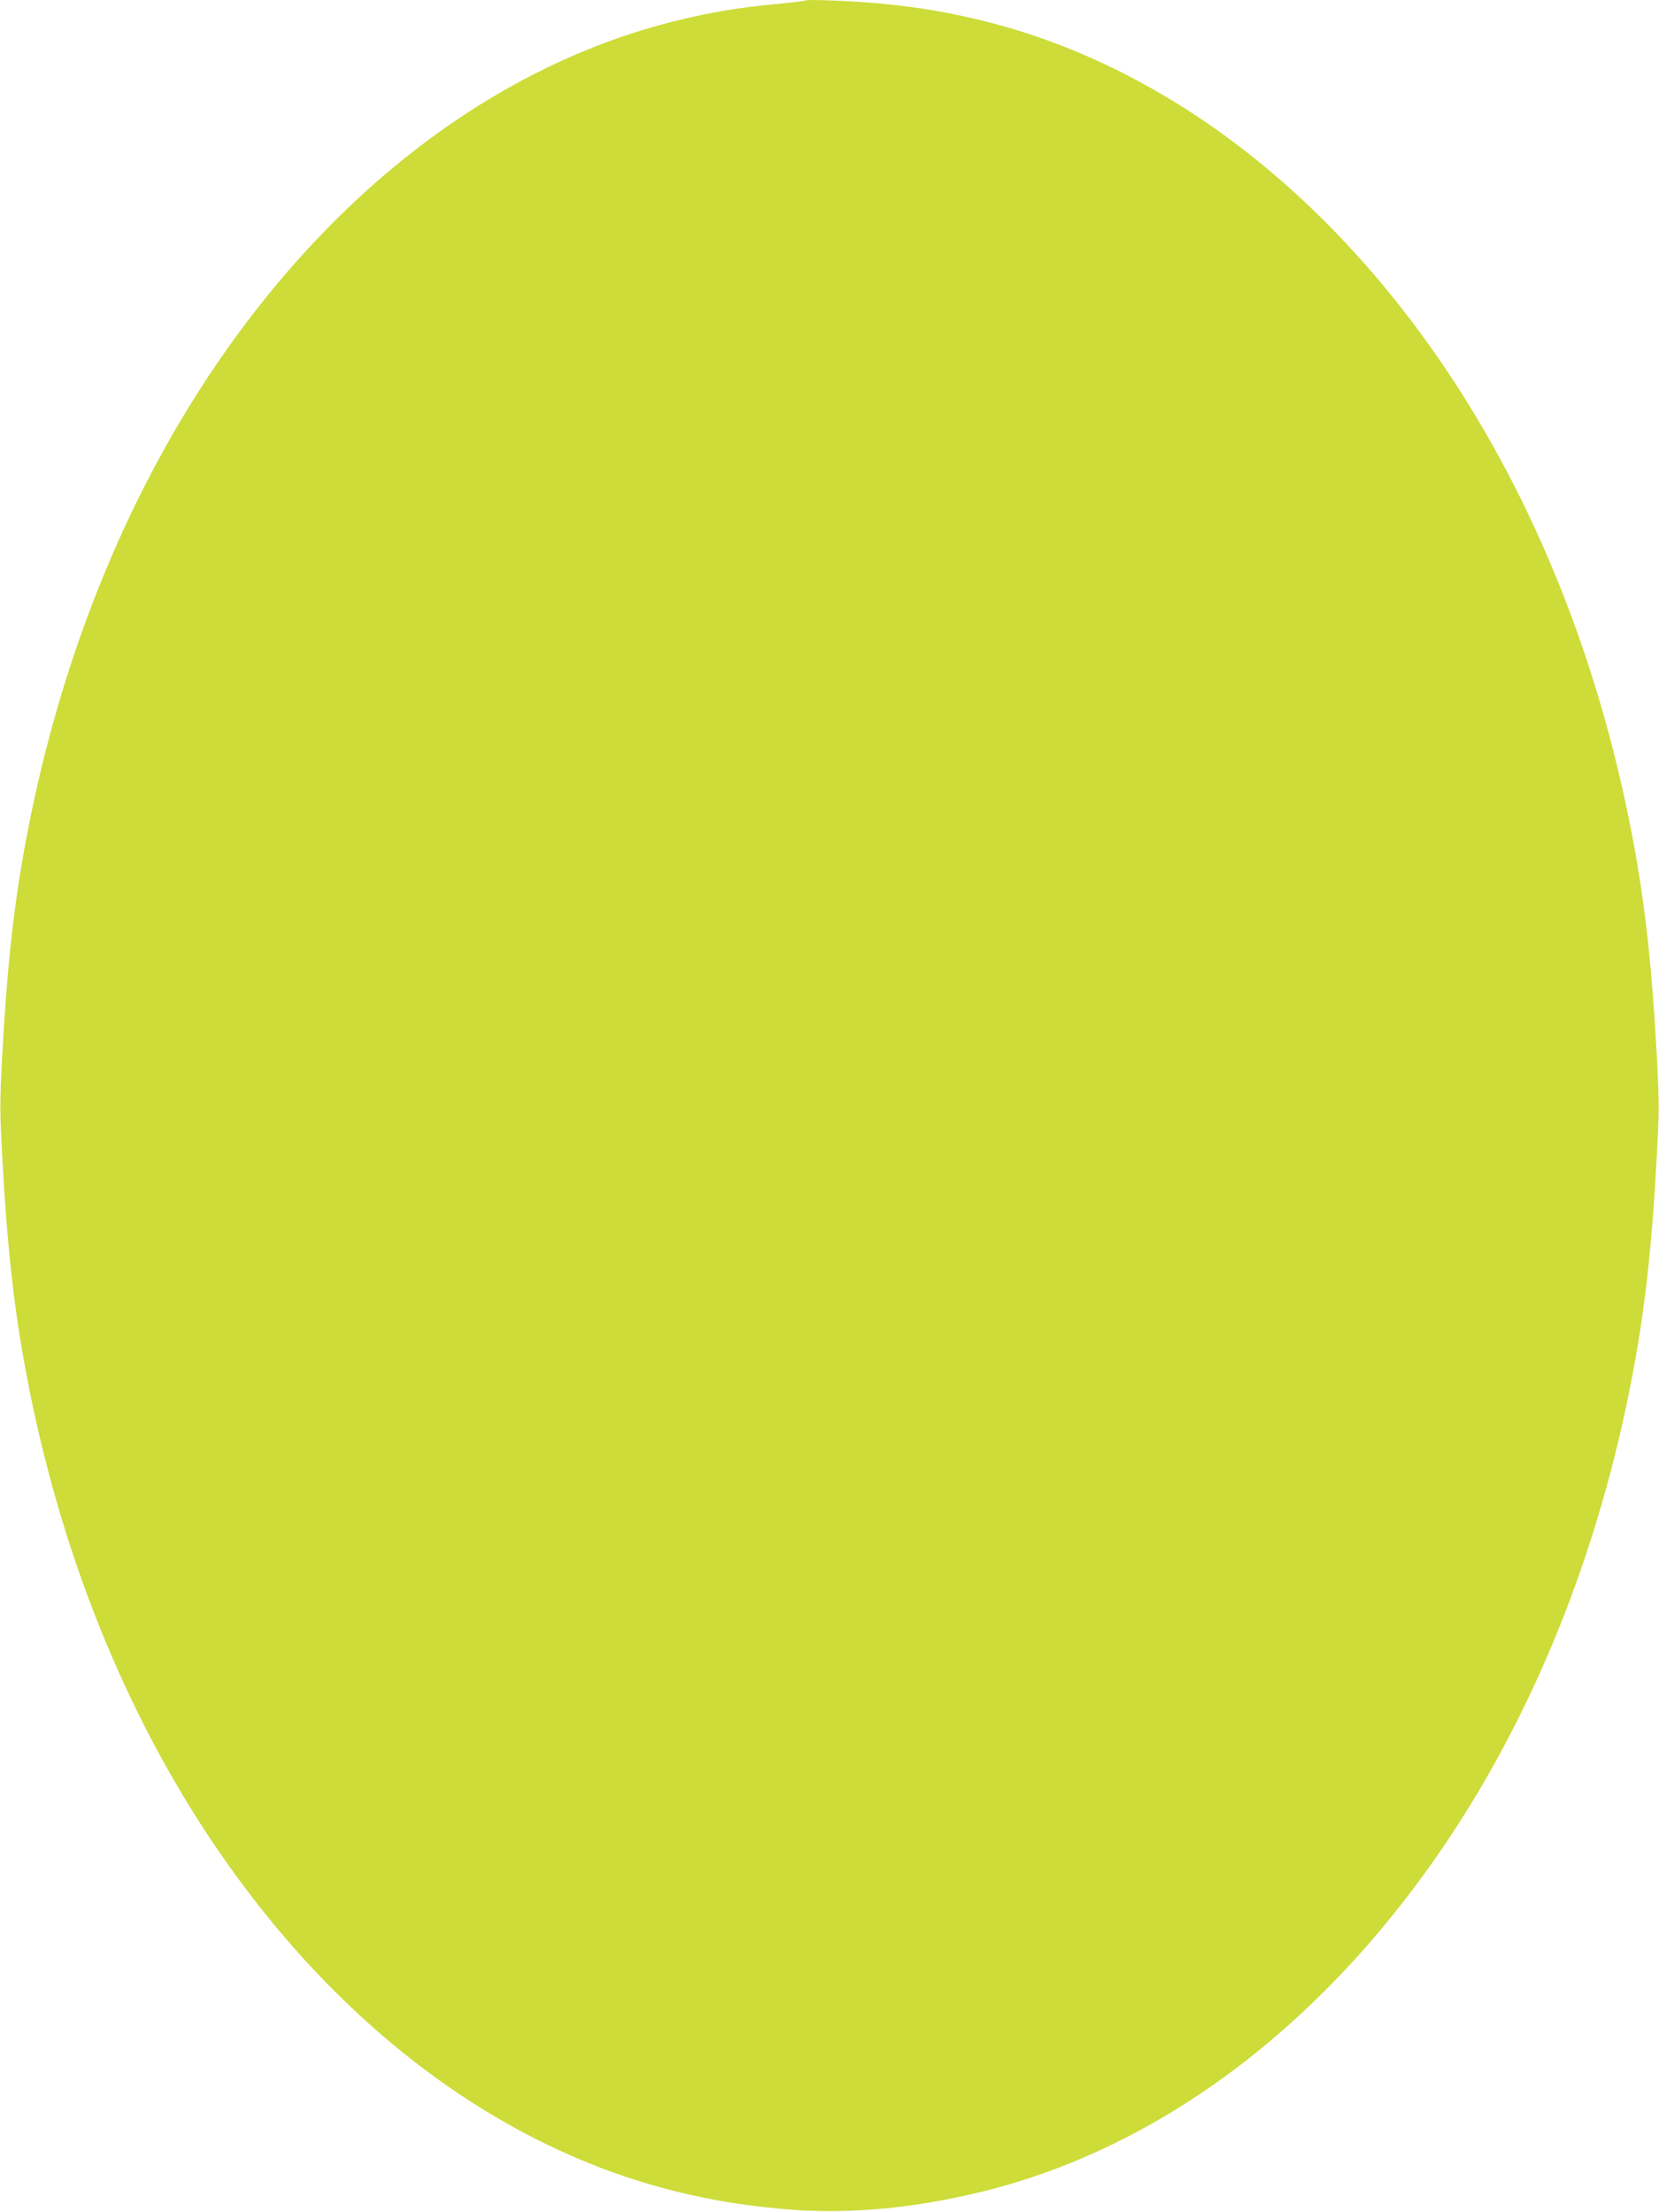 <?xml version="1.0" standalone="no"?>
<!DOCTYPE svg PUBLIC "-//W3C//DTD SVG 20010904//EN"
 "http://www.w3.org/TR/2001/REC-SVG-20010904/DTD/svg10.dtd">
<svg version="1.0" xmlns="http://www.w3.org/2000/svg"
 width="960pt" height="1280pt" viewBox="0 0 960 1280"
 preserveAspectRatio="xMidYMid meet">
<g transform="translate(0,1280) scale(0.1,-0.1)"
fill="#cddc39" stroke="none">
<path d="M4660 12797 c-3 -3 -82 -12 -175 -21 -217 -21 -368 -46 -572 -96
-1047 -258 -2007 -991 -2720 -2077 -514 -783 -877 -1725 -1057 -2743 -60 -338
-96 -675 -122 -1147 -16 -298 -16 -328 0 -625 26 -473 62 -810 122 -1148 180
-1018 543 -1960 1057 -2743 713 -1086 1673 -1819 2720 -2077 198 -48 348 -74
572 -97 377 -40 779 -7 1202 97 1047 258 2007 991 2720 2077 514 783 877 1725
1057 2743 60 338 96 675 122 1148 16 297 16 327 0 625 -26 472 -62 809 -122
1147 -180 1018 -543 1960 -1057 2743 -713 1086 -1673 1819 -2720 2077 -193 47
-347 74 -557 96 -158 17 -461 30 -470 21z"/>
</g>
</svg>
